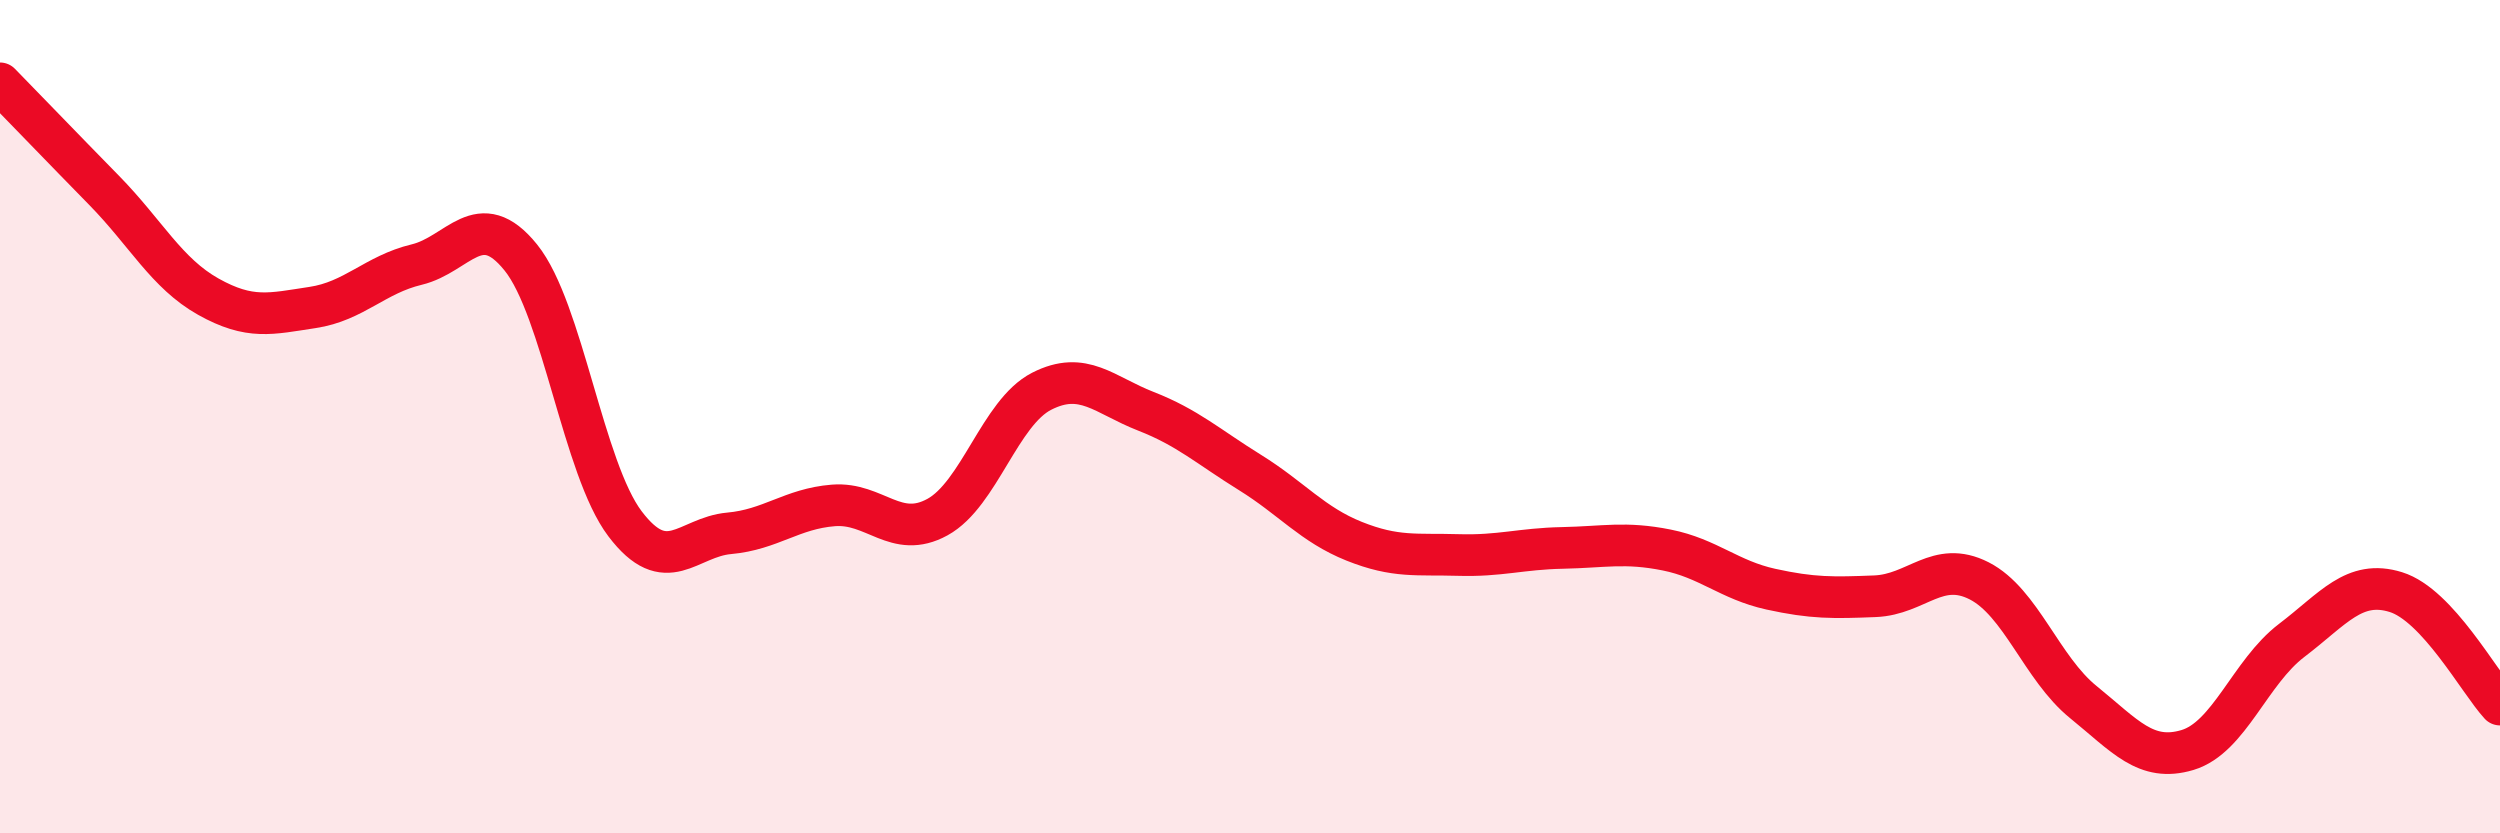
    <svg width="60" height="20" viewBox="0 0 60 20" xmlns="http://www.w3.org/2000/svg">
      <path
        d="M 0,2 C 0.5,2.51 1.5,3.55 2.5,4.57 C 3.5,5.59 4,6.56 5,7.12 C 6,7.68 6.5,7.53 7.5,7.38 C 8.5,7.23 9,6.59 10,6.35 C 11,6.11 11.5,4.94 12.5,6.18 C 13.5,7.42 14,11.25 15,12.57 C 16,13.89 16.5,12.89 17.5,12.8 C 18.5,12.71 19,12.21 20,12.13 C 21,12.05 21.5,12.96 22.5,12.41 C 23.5,11.86 24,9.9 25,9.39 C 26,8.88 26.5,9.48 27.5,9.87 C 28.5,10.26 29,10.72 30,11.34 C 31,11.96 31.5,12.59 32.5,12.99 C 33.5,13.39 34,13.29 35,13.32 C 36,13.35 36.5,13.17 37.5,13.15 C 38.5,13.13 39,13 40,13.2 C 41,13.4 41.5,13.92 42.5,14.14 C 43.5,14.36 44,14.35 45,14.31 C 46,14.27 46.5,13.43 47.5,13.94 C 48.5,14.45 49,16.04 50,16.85 C 51,17.66 51.5,18.3 52.5,18 C 53.5,17.7 54,16.13 55,15.37 C 56,14.61 56.5,13.9 57.5,14.21 C 58.5,14.52 59.5,16.37 60,16.91L60 20L0 20Z"
        fill="#EB0A25"
        opacity="0.1"
        stroke-linecap="round"
        stroke-linejoin="round"
      />
      <path
        d="M 0,2 C 0.5,2.51 1.5,3.55 2.5,4.57 C 3.5,5.59 4,6.56 5,7.12 C 6,7.68 6.5,7.53 7.5,7.38 C 8.5,7.23 9,6.59 10,6.35 C 11,6.11 11.5,4.94 12.5,6.18 C 13.5,7.42 14,11.25 15,12.57 C 16,13.89 16.5,12.89 17.5,12.8 C 18.5,12.71 19,12.21 20,12.13 C 21,12.05 21.5,12.96 22.5,12.41 C 23.5,11.86 24,9.9 25,9.39 C 26,8.88 26.5,9.48 27.5,9.87 C 28.5,10.26 29,10.72 30,11.34 C 31,11.96 31.5,12.59 32.5,12.99 C 33.5,13.39 34,13.29 35,13.32 C 36,13.35 36.5,13.17 37.5,13.15 C 38.5,13.13 39,13 40,13.2 C 41,13.4 41.5,13.92 42.5,14.14 C 43.5,14.36 44,14.35 45,14.31 C 46,14.27 46.5,13.43 47.5,13.94 C 48.5,14.45 49,16.04 50,16.85 C 51,17.66 51.5,18.3 52.5,18 C 53.5,17.7 54,16.13 55,15.37 C 56,14.61 56.5,13.9 57.5,14.21 C 58.5,14.52 59.5,16.37 60,16.91"
        stroke="#EB0A25"
        stroke-width="1"
        fill="none"
        stroke-linecap="round"
        stroke-linejoin="round"
      />
    </svg>
  